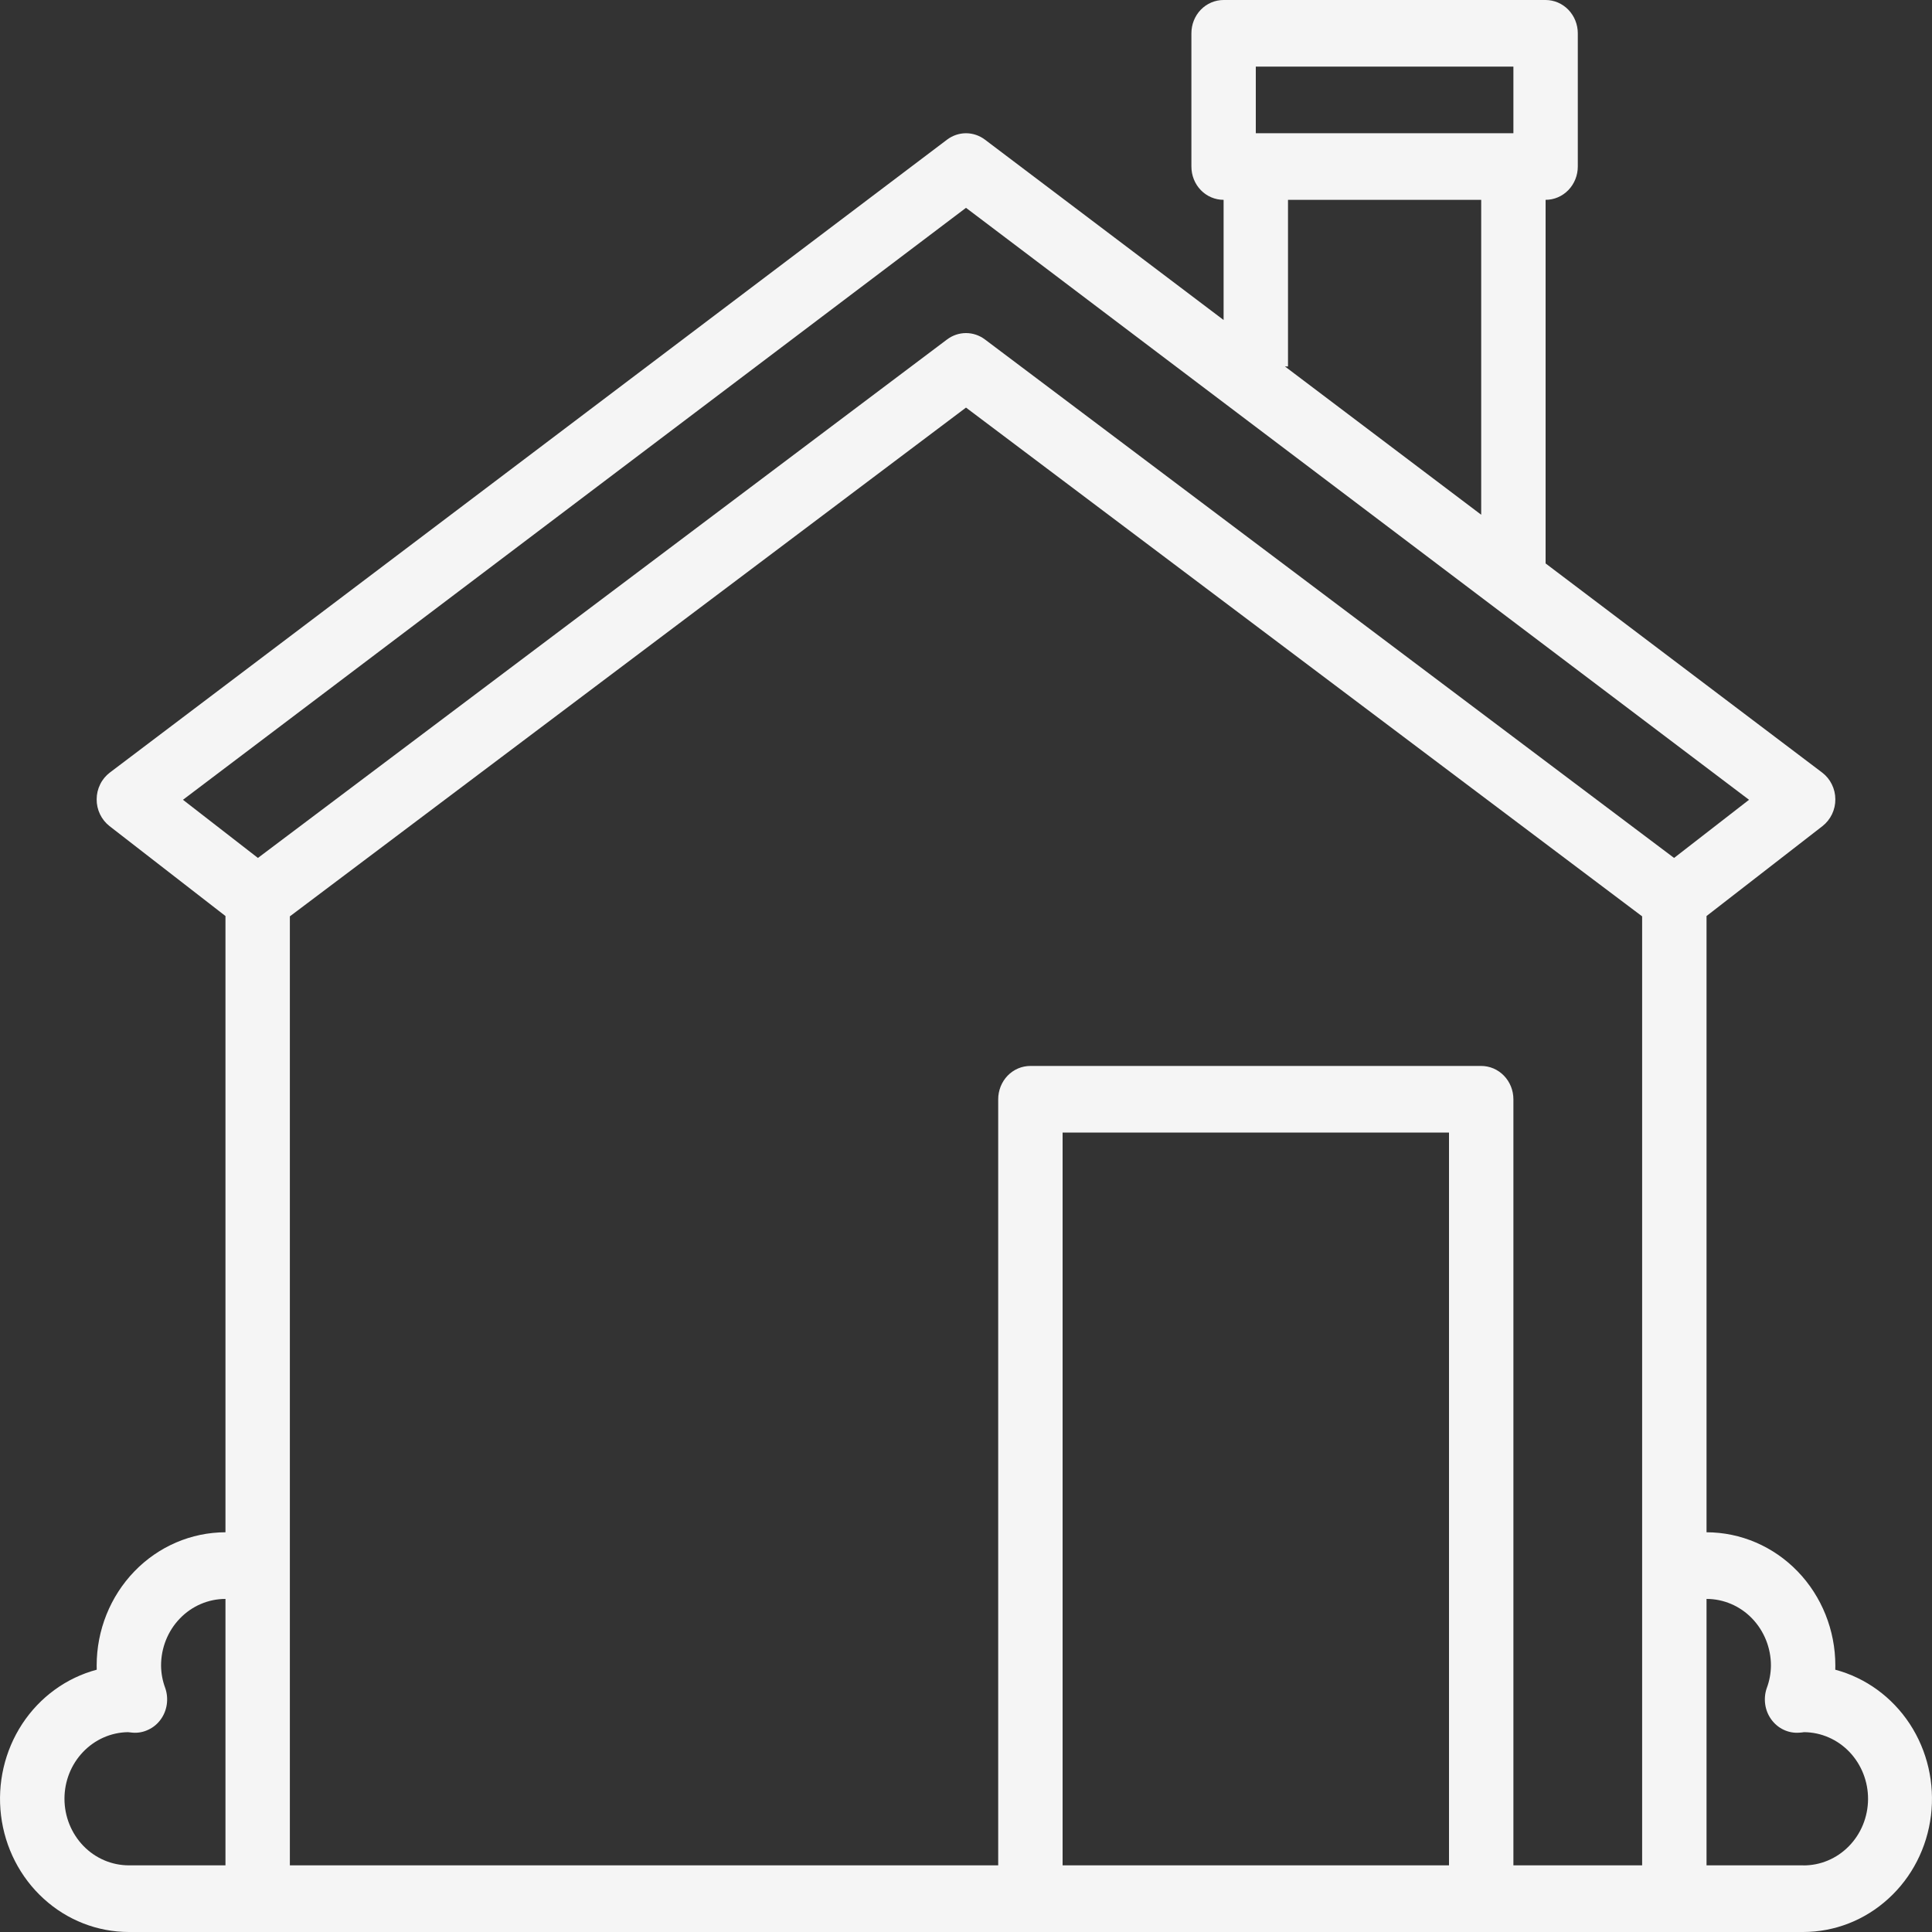 <?xml version="1.0" encoding="UTF-8"?> <svg xmlns="http://www.w3.org/2000/svg" width="30" height="30" viewBox="0 0 30 30" fill="none"><rect x="0" y="0" width="30" height="30" fill="#333333" stroke="none"/> <path d="M28.498 25.927C28.499 25.905 28.499 25.884 28.499 25.862C28.499 25.314 28.288 24.788 27.913 24.4C27.538 24.012 27.03 23.794 26.499 23.793V14.224L28.299 12.828C28.362 12.779 28.412 12.716 28.447 12.644C28.482 12.571 28.5 12.491 28.499 12.411C28.499 12.33 28.48 12.25 28.444 12.178C28.409 12.106 28.357 12.044 28.294 11.996L24 8.749V3.103C24.132 3.103 24.259 3.049 24.353 2.952C24.447 2.855 24.5 2.723 24.5 2.586V0.517C24.5 0.38 24.447 0.248 24.353 0.151C24.259 0.054 24.132 0 24 0H19C18.867 0 18.74 0.054 18.646 0.151C18.552 0.248 18.5 0.38 18.5 0.517V2.586C18.5 2.723 18.552 2.855 18.646 2.952C18.74 3.049 18.867 3.103 19 3.103V4.969L15.295 2.169C15.209 2.104 15.106 2.069 15 2.069C14.894 2.069 14.791 2.104 14.705 2.169L1.706 11.996C1.643 12.044 1.591 12.106 1.556 12.178C1.52 12.25 1.501 12.33 1.501 12.411C1.5 12.491 1.518 12.571 1.553 12.644C1.588 12.716 1.638 12.779 1.701 12.828L3.501 14.224V23.793C2.97 23.794 2.462 24.012 2.087 24.4C1.712 24.788 1.501 25.314 1.501 25.862C1.501 25.884 1.501 25.905 1.502 25.927C1.03 26.053 0.619 26.352 0.345 26.769C0.072 27.186 -0.045 27.691 0.016 28.191C0.077 28.691 0.313 29.151 0.678 29.483C1.043 29.817 1.514 30 2.001 30H27.999C28.486 30 28.957 29.817 29.322 29.483C29.688 29.151 29.923 28.691 29.984 28.191C30.045 27.691 29.928 27.186 29.655 26.769C29.381 26.352 28.97 26.053 28.498 25.927V25.927ZM19.5 1.034H23.5V2.069H19.5V1.034ZM20 5.69V3.103H23V7.993L19.952 5.69H20ZM15 3.227L27.159 12.419L25.995 13.322L15.294 5.271C15.209 5.207 15.106 5.172 15 5.172C14.894 5.172 14.791 5.207 14.706 5.271L4.005 13.322L2.841 12.419L15 3.227ZM1.001 27.931C1.001 27.659 1.104 27.399 1.289 27.205C1.473 27.012 1.723 26.901 1.986 26.897H1.987C2.012 26.9 2.038 26.903 2.064 26.905C2.147 26.911 2.23 26.895 2.305 26.858C2.381 26.823 2.446 26.768 2.496 26.699C2.546 26.63 2.578 26.55 2.59 26.465C2.602 26.38 2.594 26.293 2.566 26.212C2.524 26.1 2.502 25.982 2.501 25.862C2.501 25.588 2.606 25.325 2.794 25.131C2.981 24.937 3.236 24.828 3.501 24.828V28.965H2.001C1.736 28.965 1.481 28.856 1.294 28.662C1.107 28.468 1.001 28.205 1.001 27.931V27.931ZM22.5 28.965H16.5V17.586H22.5V28.965ZM23.5 28.965V17.069C23.5 16.932 23.447 16.8 23.353 16.703C23.259 16.606 23.132 16.552 23 16.552H16C15.867 16.552 15.74 16.606 15.646 16.703C15.553 16.8 15.5 16.932 15.5 17.069V28.965H4.501V14.229L15 6.329L25.499 14.229V28.965H23.5ZM27.999 28.965H26.499V24.828C26.764 24.828 27.019 24.937 27.206 25.131C27.393 25.325 27.499 25.588 27.499 25.862C27.498 25.982 27.476 26.101 27.434 26.213C27.406 26.293 27.398 26.38 27.41 26.465C27.422 26.55 27.454 26.63 27.504 26.699C27.554 26.768 27.619 26.823 27.695 26.859C27.77 26.895 27.853 26.911 27.936 26.905C27.962 26.904 27.988 26.901 28.013 26.897H28.014C28.279 26.899 28.533 27.01 28.719 27.205C28.905 27.401 29.009 27.665 29.007 27.939C29.005 28.213 28.898 28.476 28.709 28.668C28.52 28.861 28.265 28.968 27.999 28.966V28.965Z" fill="#F5F5F5"></path> </svg> 